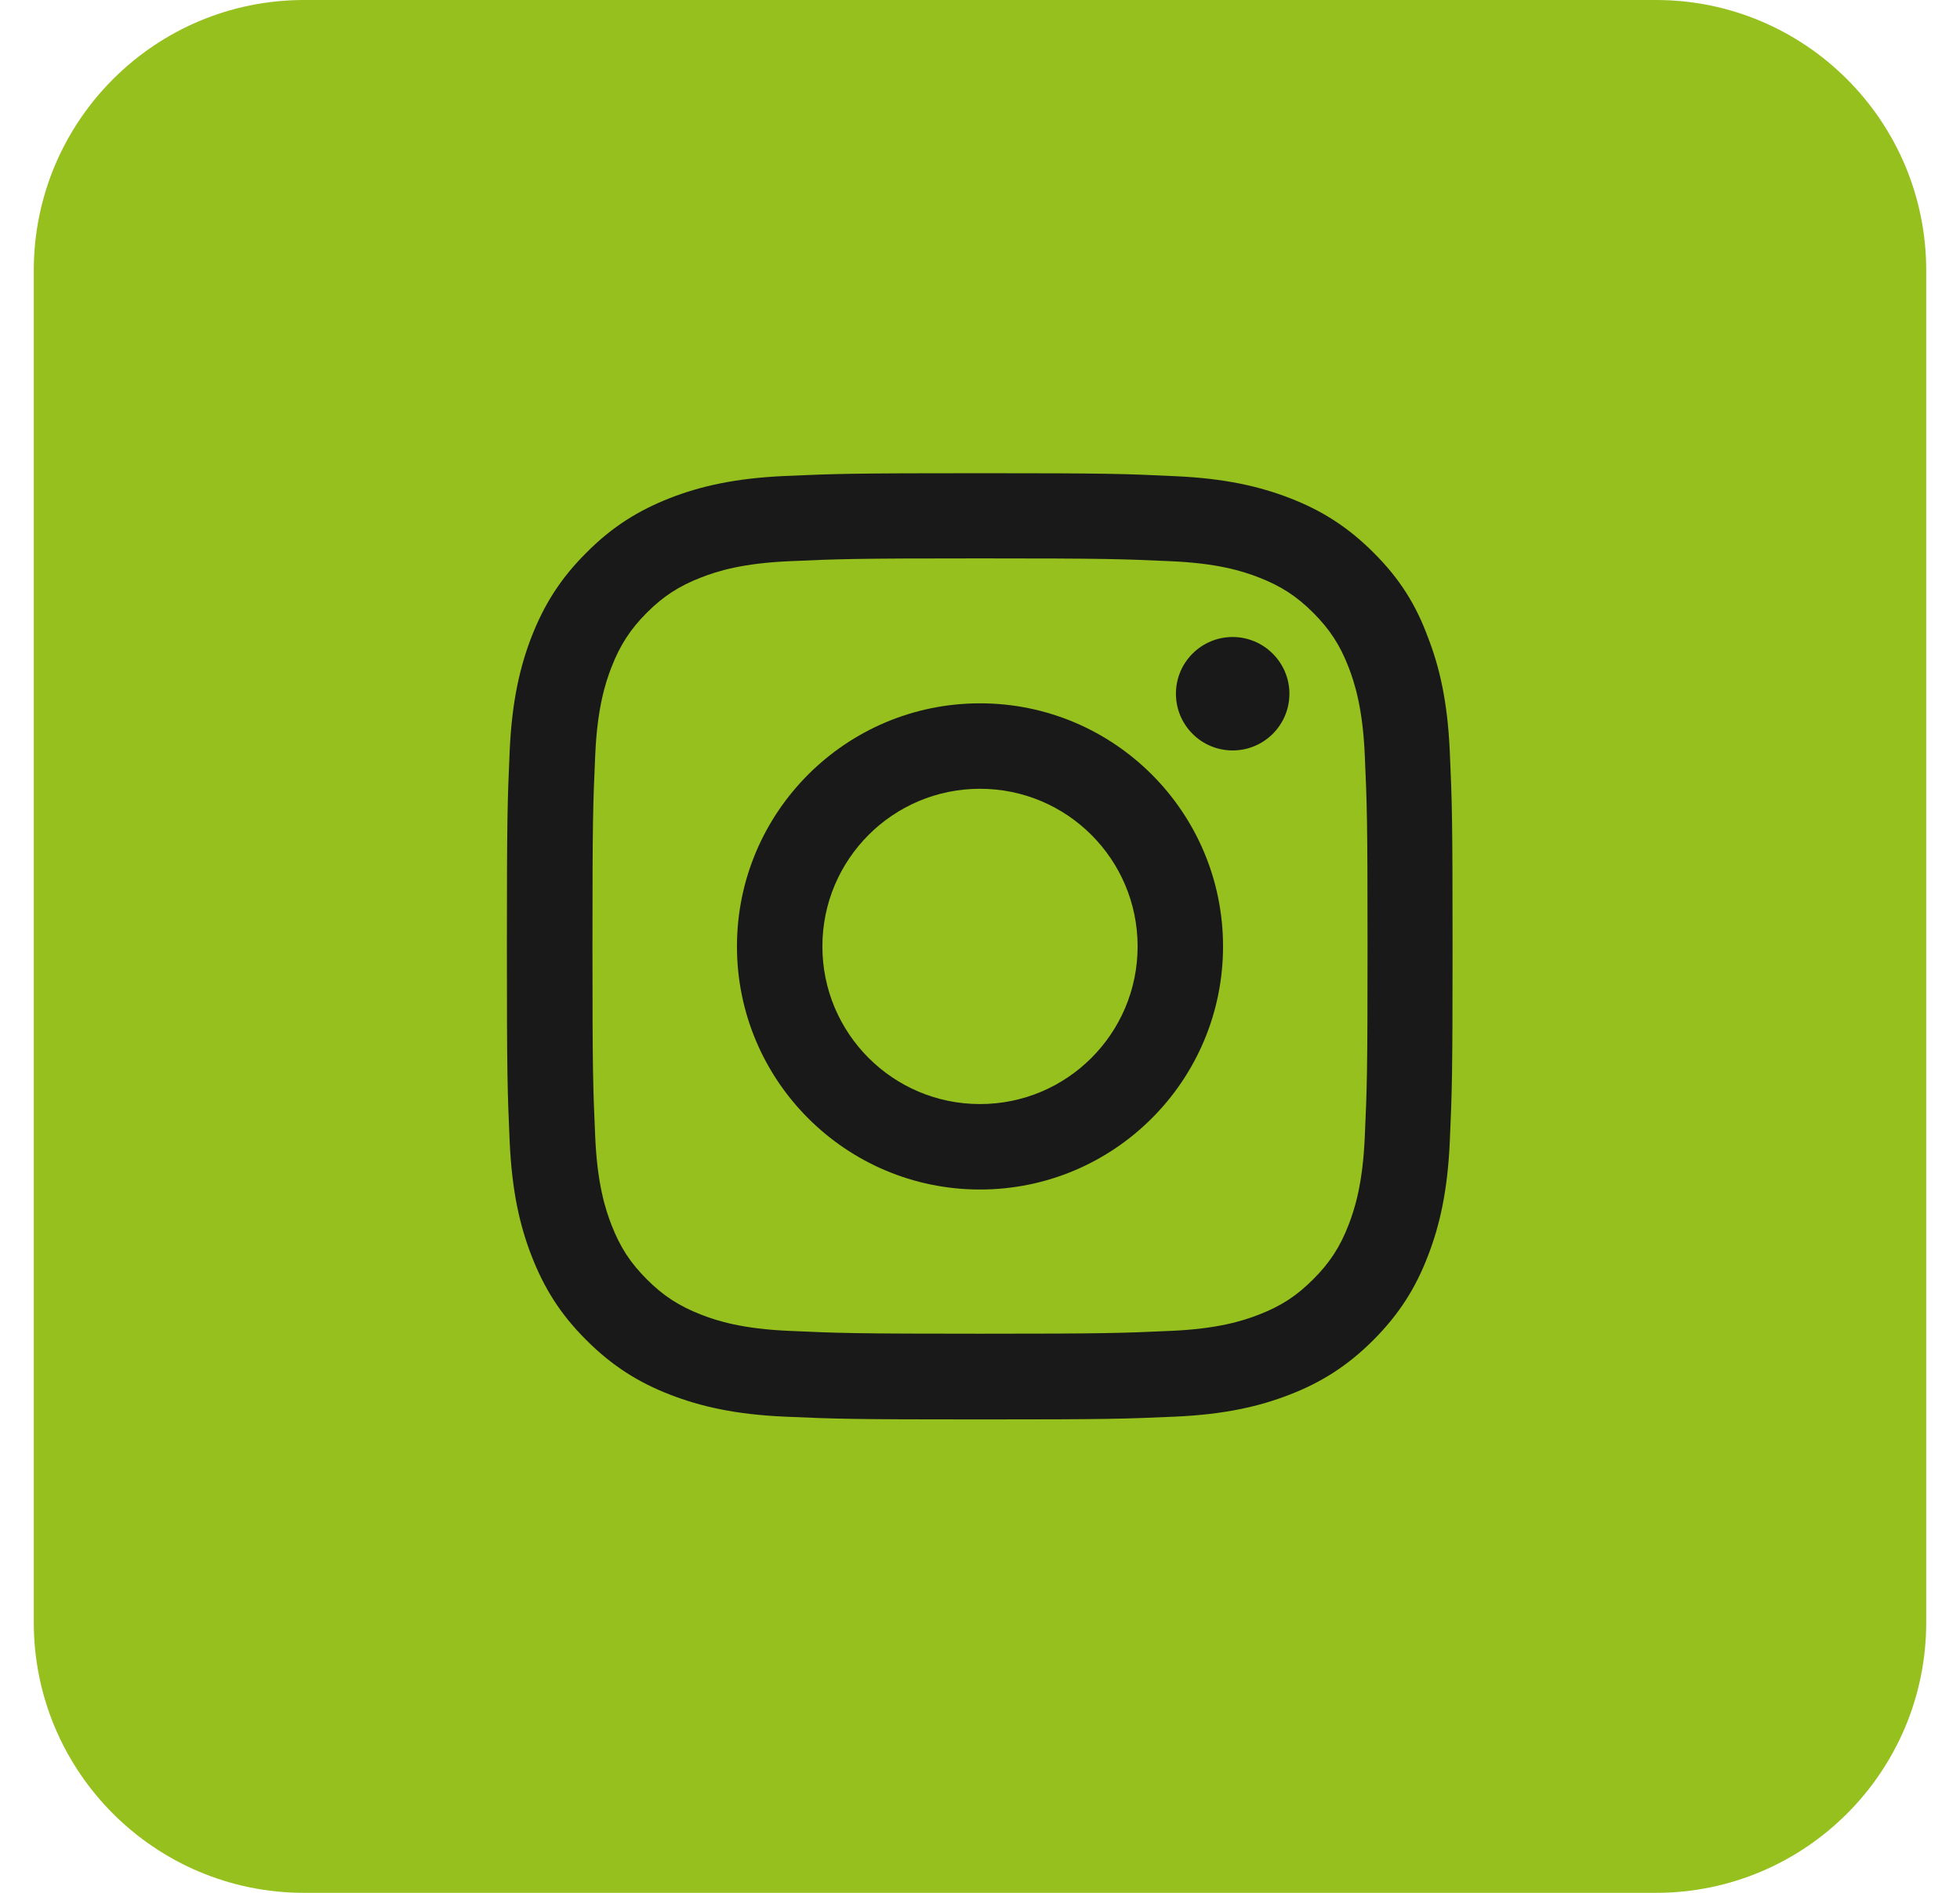 <?xml version="1.0" encoding="UTF-8"?>
<svg xmlns="http://www.w3.org/2000/svg" width="29" height="28" viewBox="0 0 29 28" fill="none">
  <path d="M0.5 4C0.5 1.791 2.291 0 4.5 0H24.5C26.709 0 28.5 1.791 28.5 4V24C28.5 26.209 26.709 28 24.5 28H4.5C2.291 28 0.5 26.209 0.5 24V4Z" fill="#95c01e"></path>
  <g clip-path="url(#clip0_2127_295)">
    <path d="M14.5 8.26C16.37 8.26 16.592 8.269 17.328 8.302C18.011 8.332 18.38 8.446 18.626 8.542C18.952 8.668 19.187 8.821 19.43 9.064C19.676 9.31 19.827 9.543 19.953 9.868C20.048 10.114 20.163 10.486 20.193 11.167C20.226 11.905 20.234 12.127 20.234 13.995C20.234 15.865 20.226 16.086 20.193 16.822C20.163 17.505 20.048 17.875 19.953 18.121C19.827 18.446 19.674 18.681 19.43 18.924C19.184 19.171 18.952 19.321 18.626 19.447C18.38 19.543 18.008 19.657 17.328 19.687C16.589 19.72 16.368 19.729 14.5 19.729C12.63 19.729 12.408 19.72 11.673 19.687C10.989 19.657 10.62 19.543 10.374 19.447C10.049 19.321 9.813 19.168 9.57 18.924C9.324 18.678 9.174 18.446 9.048 18.121C8.952 17.875 8.837 17.503 8.807 16.822C8.774 16.084 8.766 15.862 8.766 13.995C8.766 12.124 8.774 11.903 8.807 11.167C8.837 10.483 8.952 10.114 9.048 9.868C9.174 9.543 9.327 9.308 9.57 9.064C9.816 8.818 10.049 8.668 10.374 8.542C10.62 8.446 10.992 8.332 11.673 8.302C12.408 8.269 12.63 8.26 14.5 8.26ZM14.5 7C12.6 7 12.362 7.008 11.615 7.041C10.872 7.074 10.36 7.194 9.917 7.366C9.455 7.547 9.064 7.785 8.676 8.176C8.285 8.564 8.047 8.955 7.867 9.414C7.694 9.86 7.574 10.369 7.541 11.112C7.508 11.862 7.5 12.1 7.5 14C7.5 15.9 7.508 16.138 7.541 16.885C7.574 17.628 7.694 18.14 7.867 18.583C8.047 19.045 8.285 19.436 8.676 19.824C9.064 20.212 9.455 20.453 9.915 20.631C10.36 20.803 10.869 20.923 11.613 20.956C12.359 20.989 12.597 20.997 14.497 20.997C16.398 20.997 16.636 20.989 17.382 20.956C18.126 20.923 18.637 20.803 19.08 20.631C19.54 20.453 19.931 20.212 20.319 19.824C20.707 19.436 20.948 19.045 21.125 18.585C21.298 18.14 21.418 17.631 21.451 16.887C21.484 16.141 21.492 15.903 21.492 14.003C21.492 12.102 21.484 11.864 21.451 11.118C21.418 10.374 21.298 9.863 21.125 9.42C20.953 8.955 20.715 8.564 20.324 8.176C19.936 7.787 19.545 7.547 19.086 7.369C18.64 7.197 18.131 7.077 17.388 7.044C16.638 7.008 16.401 7 14.5 7Z" fill="#19191A"></path>
    <path d="M14.5 10.404C12.515 10.404 10.904 12.015 10.904 14C10.904 15.985 12.515 17.596 14.5 17.596C16.485 17.596 18.096 15.985 18.096 14C18.096 12.015 16.485 10.404 14.5 10.404ZM14.5 16.332C13.212 16.332 12.168 15.288 12.168 14C12.168 12.712 13.212 11.668 14.5 11.668C15.788 11.668 16.832 12.712 16.832 14C16.832 15.288 15.788 16.332 14.5 16.332Z" fill="#19191A"></path>
    <path d="M19.078 10.262C19.078 10.727 18.7 11.101 18.238 11.101C17.773 11.101 17.399 10.724 17.399 10.262C17.399 9.797 17.776 9.423 18.238 9.423C18.7 9.423 19.078 9.8 19.078 10.262Z" fill="#19191A"></path>
  </g>
  <defs>
    <clipPath id="clip0_2127_295">
      <rect width="14" height="14" fill="white" transform="translate(7.5 7)"></rect>
    </clipPath>
  </defs>
</svg>
